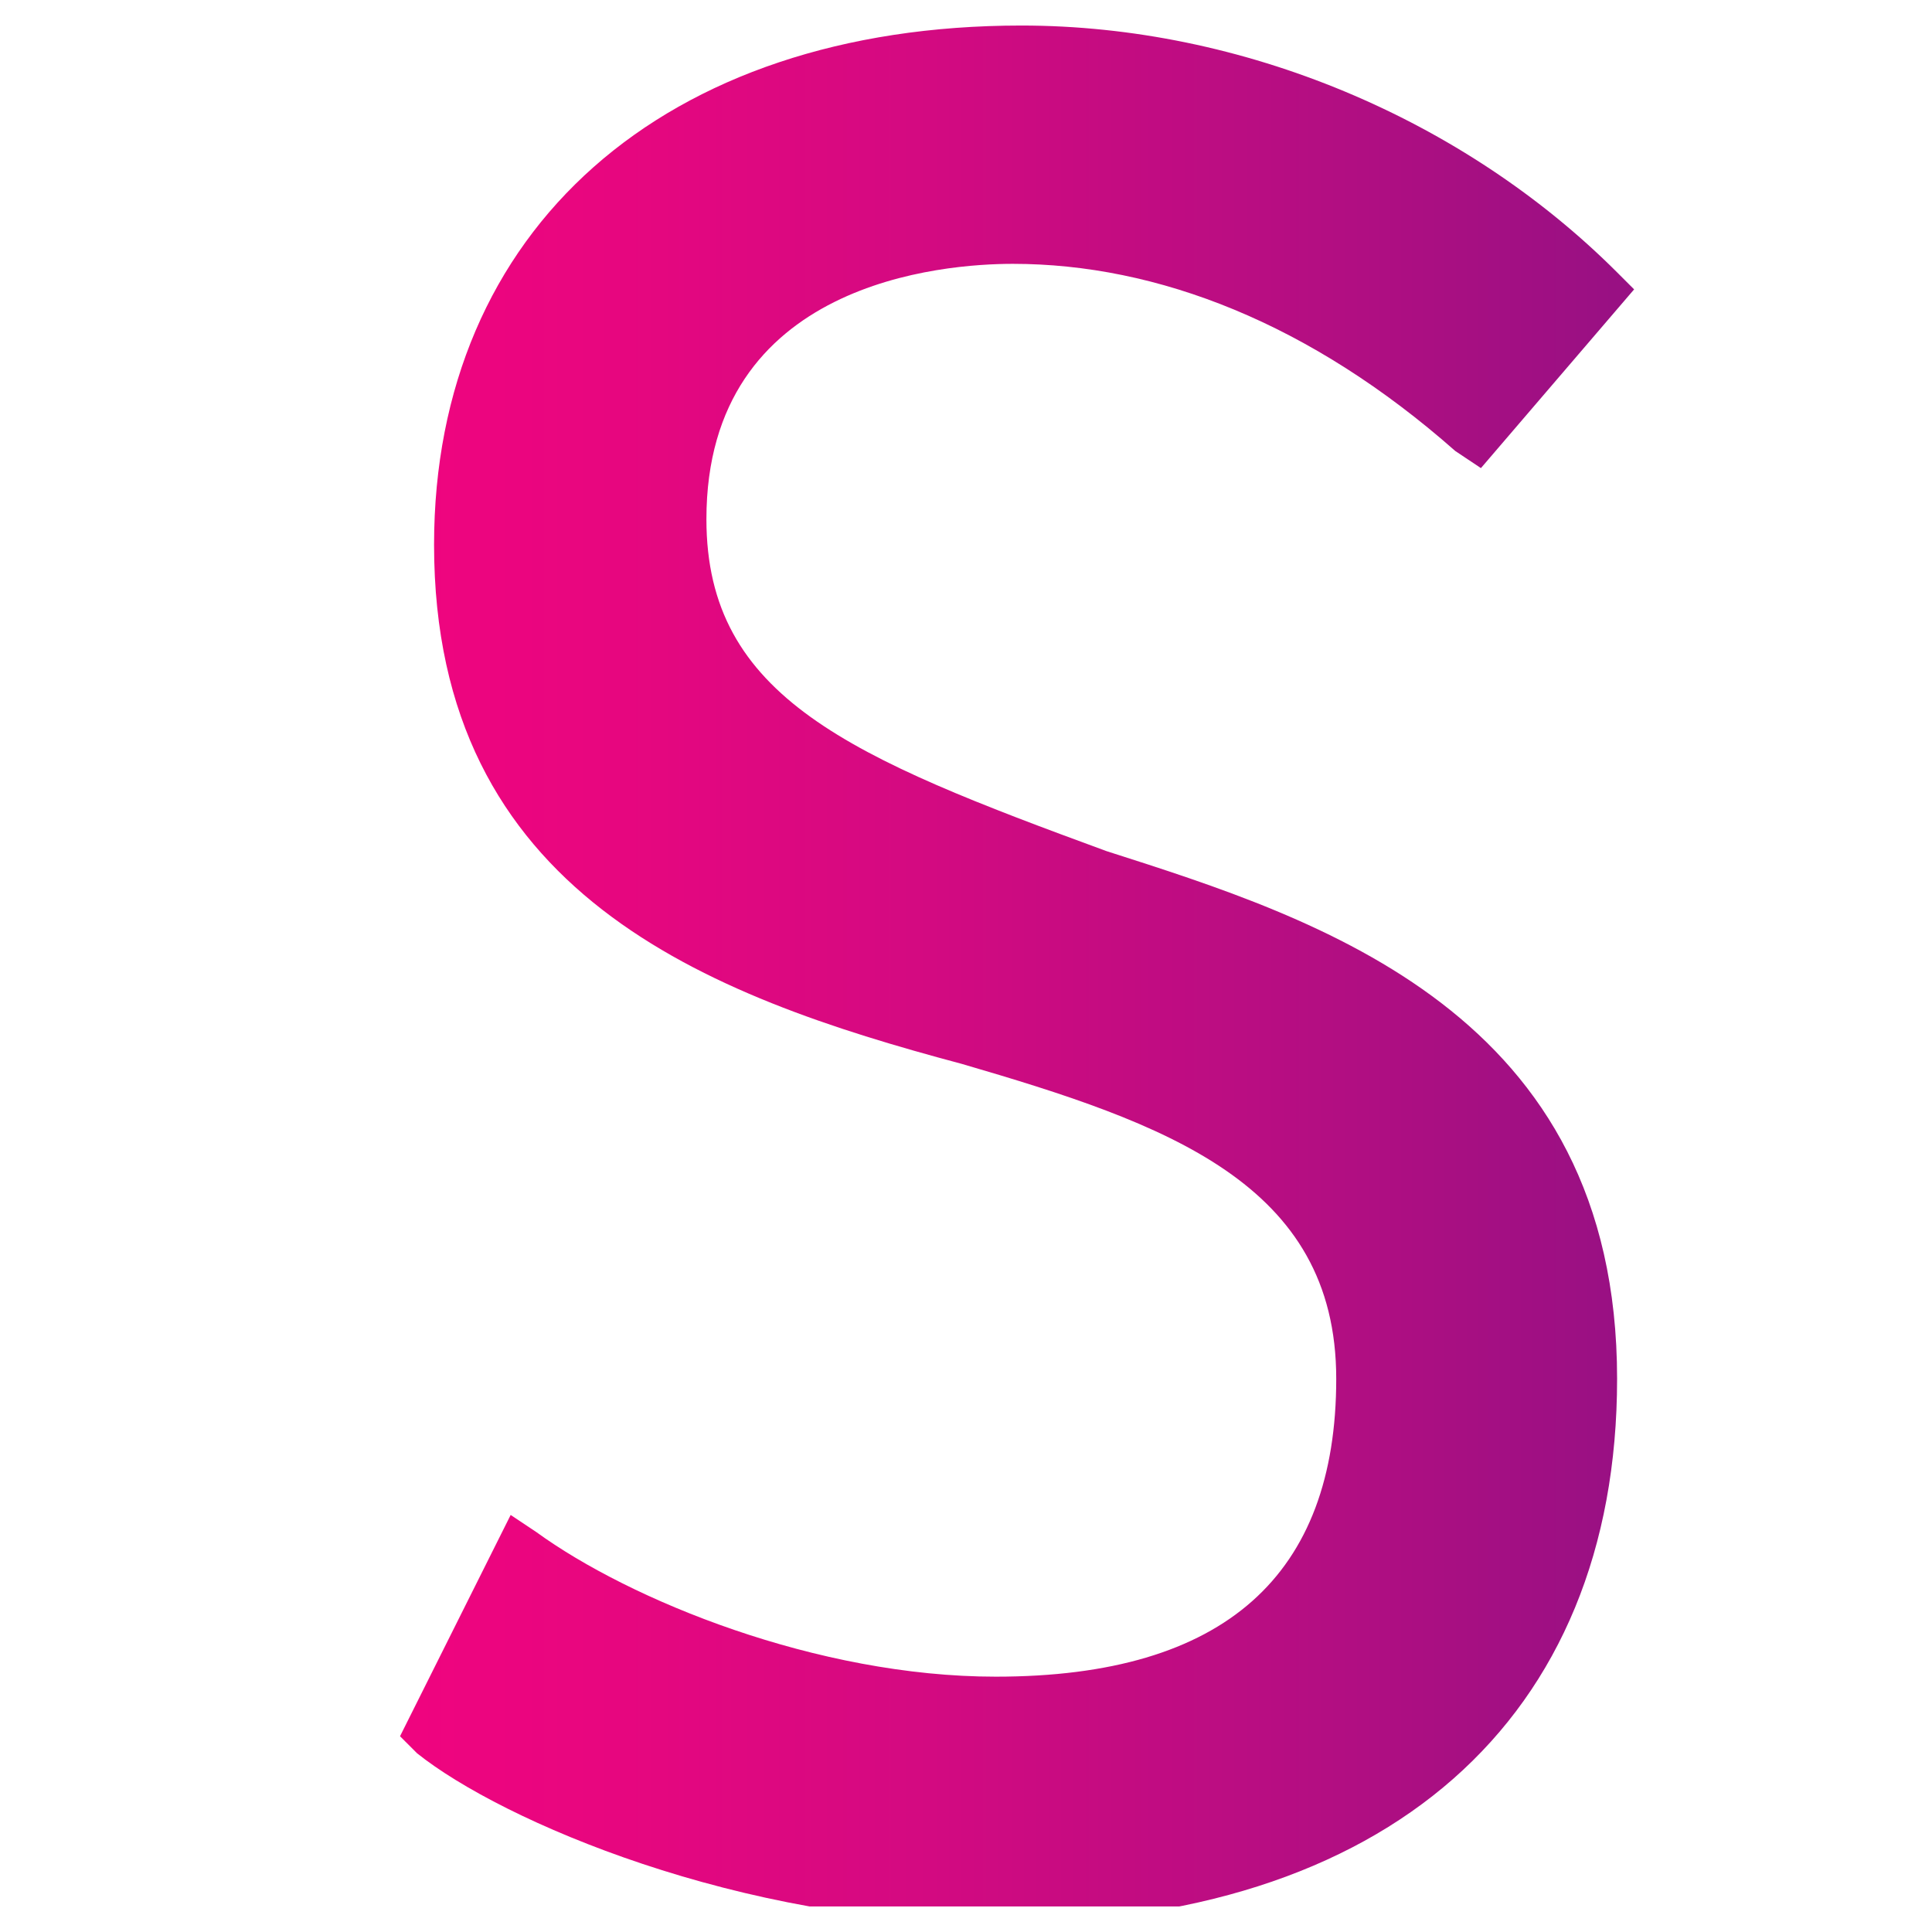 <?xml version="1.0" encoding="utf-8"?>
<!-- Generator: Adobe Illustrator 25.2.2, SVG Export Plug-In . SVG Version: 6.00 Build 0)  -->
<svg version="1.1" id="Ebene_1" xmlns="http://www.w3.org/2000/svg" xmlns:xlink="http://www.w3.org/1999/xlink" x="0px" y="0px"
	 viewBox="0 0 22.7 22.7" style="enable-background:new 0 0 22.7 22.7;" xml:space="preserve">
<style type="text/css">
	.st0{clip-path:url(#SVGID_2_);fill:url(#SVGID_3_);}
</style>
<g>
	<defs>
		<path id="SVGID_1_" d="M5.1,6.4c0,4.1,3.2,5.3,6.2,6.1c2.4,0.7,4.4,1.4,4.4,3.7c0,2.3-1.3,3.5-4,3.5c-2.1,0-4.3-0.9-5.4-1.7
			l-0.3-0.2l-1.3,2.6l0.2,0.2c1,0.8,3.8,2,6.8,2c4.6,0,7.3-2.4,7.3-6.4c0-4.3-3.5-5.4-6-6.2C10,8.9,8.3,8.2,8.3,6.1
			c0-2.8,2.8-3,3.6-3c1.7,0,3.5,0.7,5.2,2.2l0.3,0.2l1.8-2.1l-0.2-0.2c-1.8-1.8-4.4-2.9-7-2.9C7.8,0.3,5.1,2.7,5.1,6.4"/>
	</defs>
	<clipPath id="SVGID_2_">
		<use xlink:href="#SVGID_1_"  style="overflow:visible;"/>
	</clipPath>
	
		<linearGradient id="SVGID_3_" gradientUnits="userSpaceOnUse" x1="-9.689152e-06" y1="22.677" x2="1" y2="22.677" gradientTransform="matrix(14.567 0 0 -14.567 4.551 341.682)">
		<stop  offset="0" style="stop-color:#F0047F"/>
		<stop  offset="0.167" style="stop-color:#E8067F"/>
		<stop  offset="0.438" style="stop-color:#D30A81"/>
		<stop  offset="0.779" style="stop-color:#B10E82"/>
		<stop  offset="1" style="stop-color:#981083"/>
	</linearGradient>
	<rect x="4.6" y="0.3" class="st0" width="14.6" height="22.1"/>
</g>
</svg>
